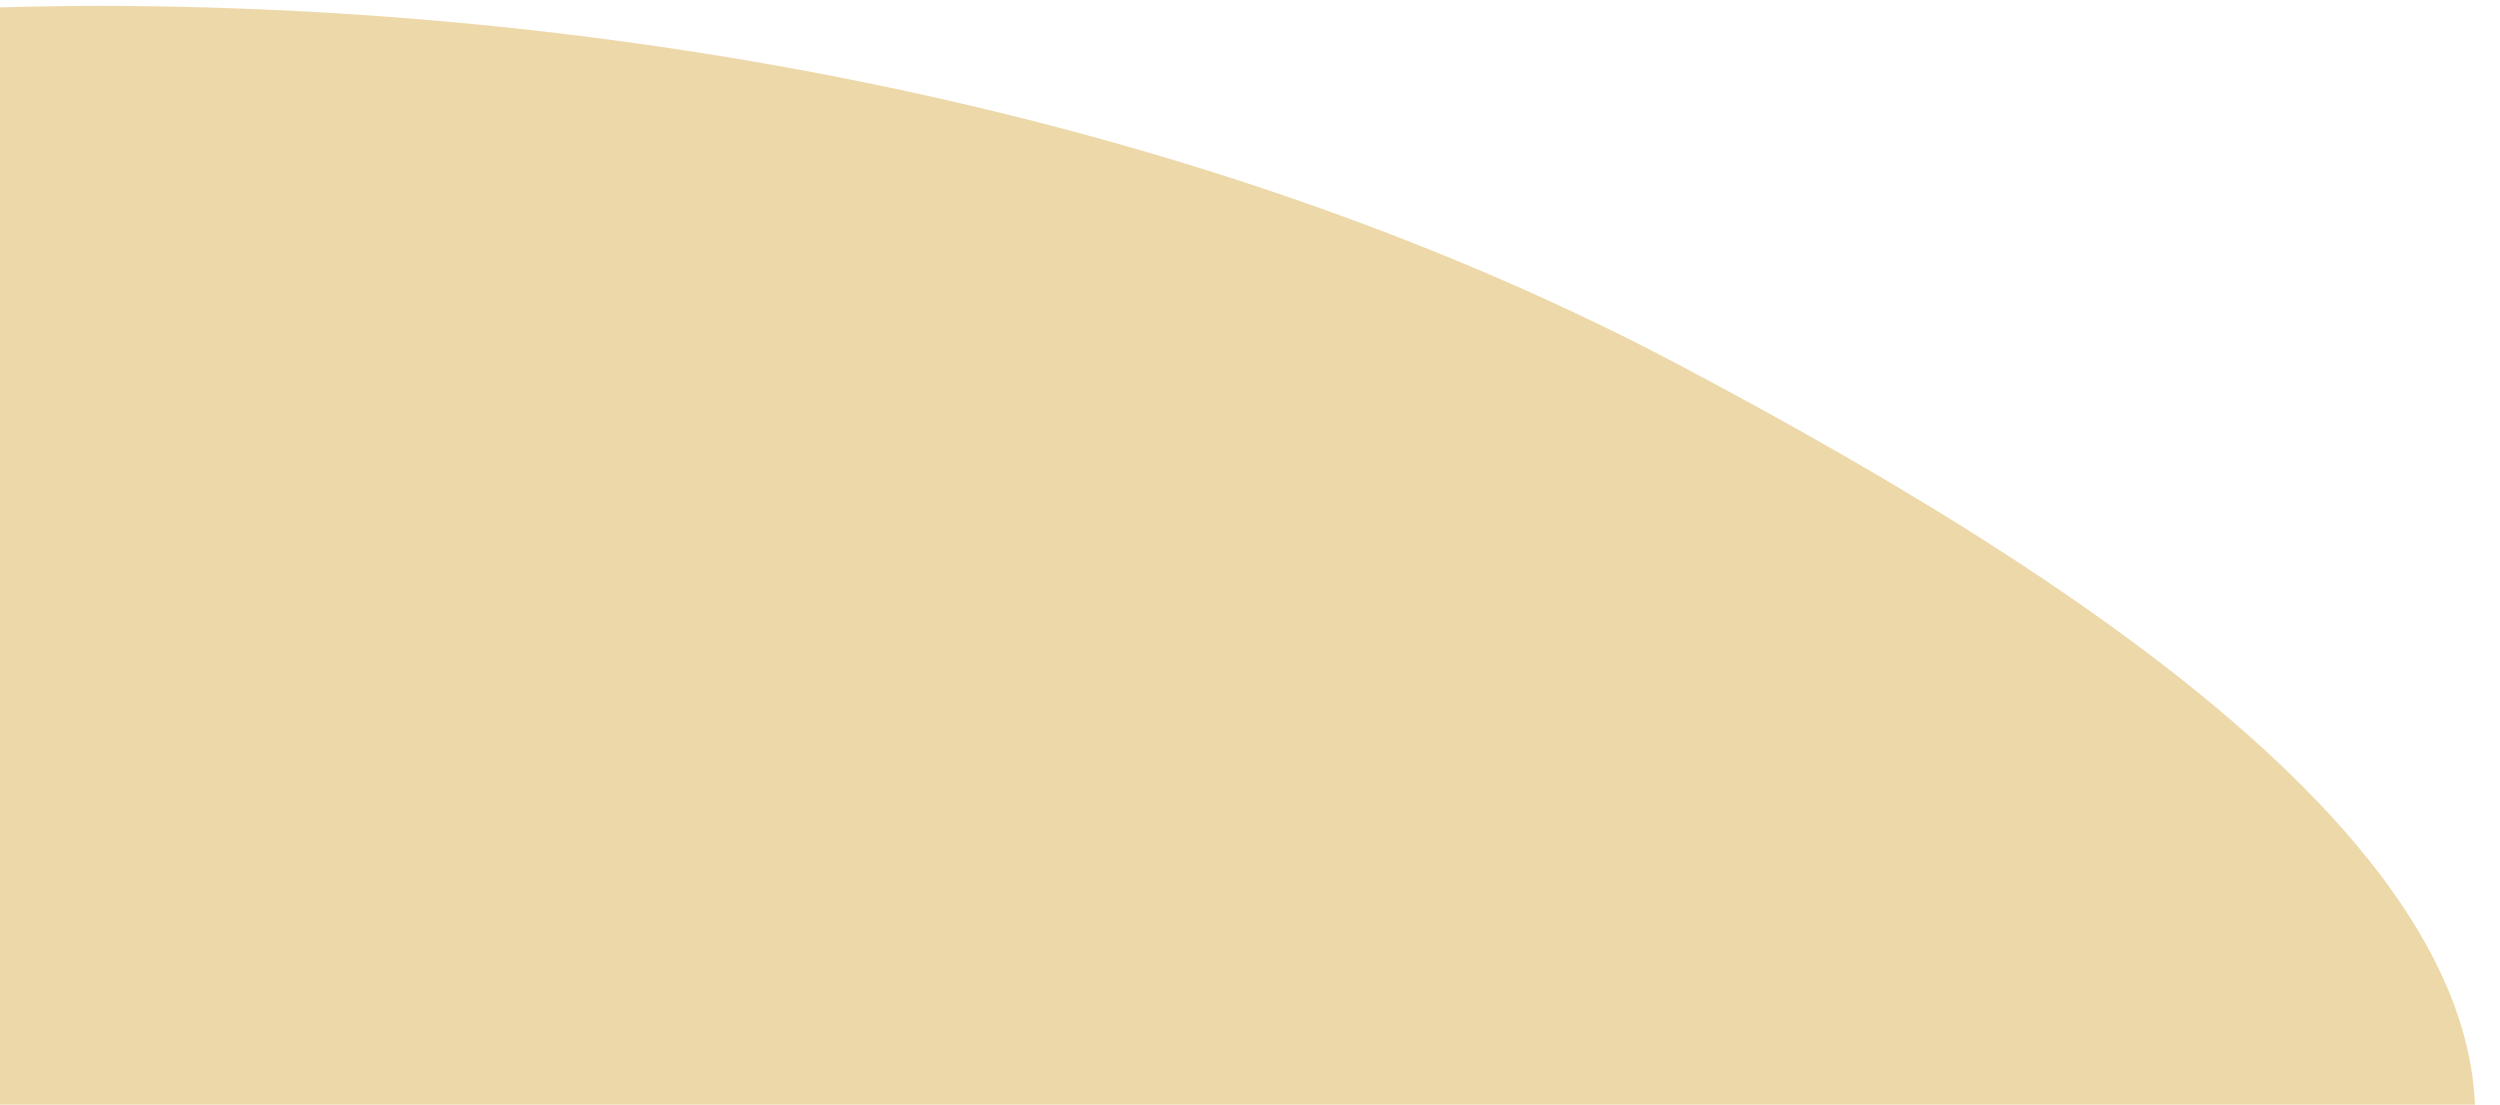 <svg width="86" height="38" viewBox="0 0 86 38" fill="none" xmlns="http://www.w3.org/2000/svg">
<path fill-rule="evenodd" clip-rule="evenodd" d="M-73.715 37.622C-75.372 26.8 -60.095 18.004 -45.38 11.027C-31.25 4.328 -13.875 -0.062 5.187 0.215C24.74 0.498 43.399 4.965 57.701 12.521C72.803 20.499 88.704 31.155 84.447 42.089C80.359 52.588 54.08 53.43 39.123 60.23C25.786 66.294 20.609 78.941 2.958 79.138C-14.866 79.337 -24.816 68.073 -37.718 61.088C-51.516 53.616 -72.122 48.031 -73.715 37.622Z" fill="#EDD8A9"/>
</svg>
